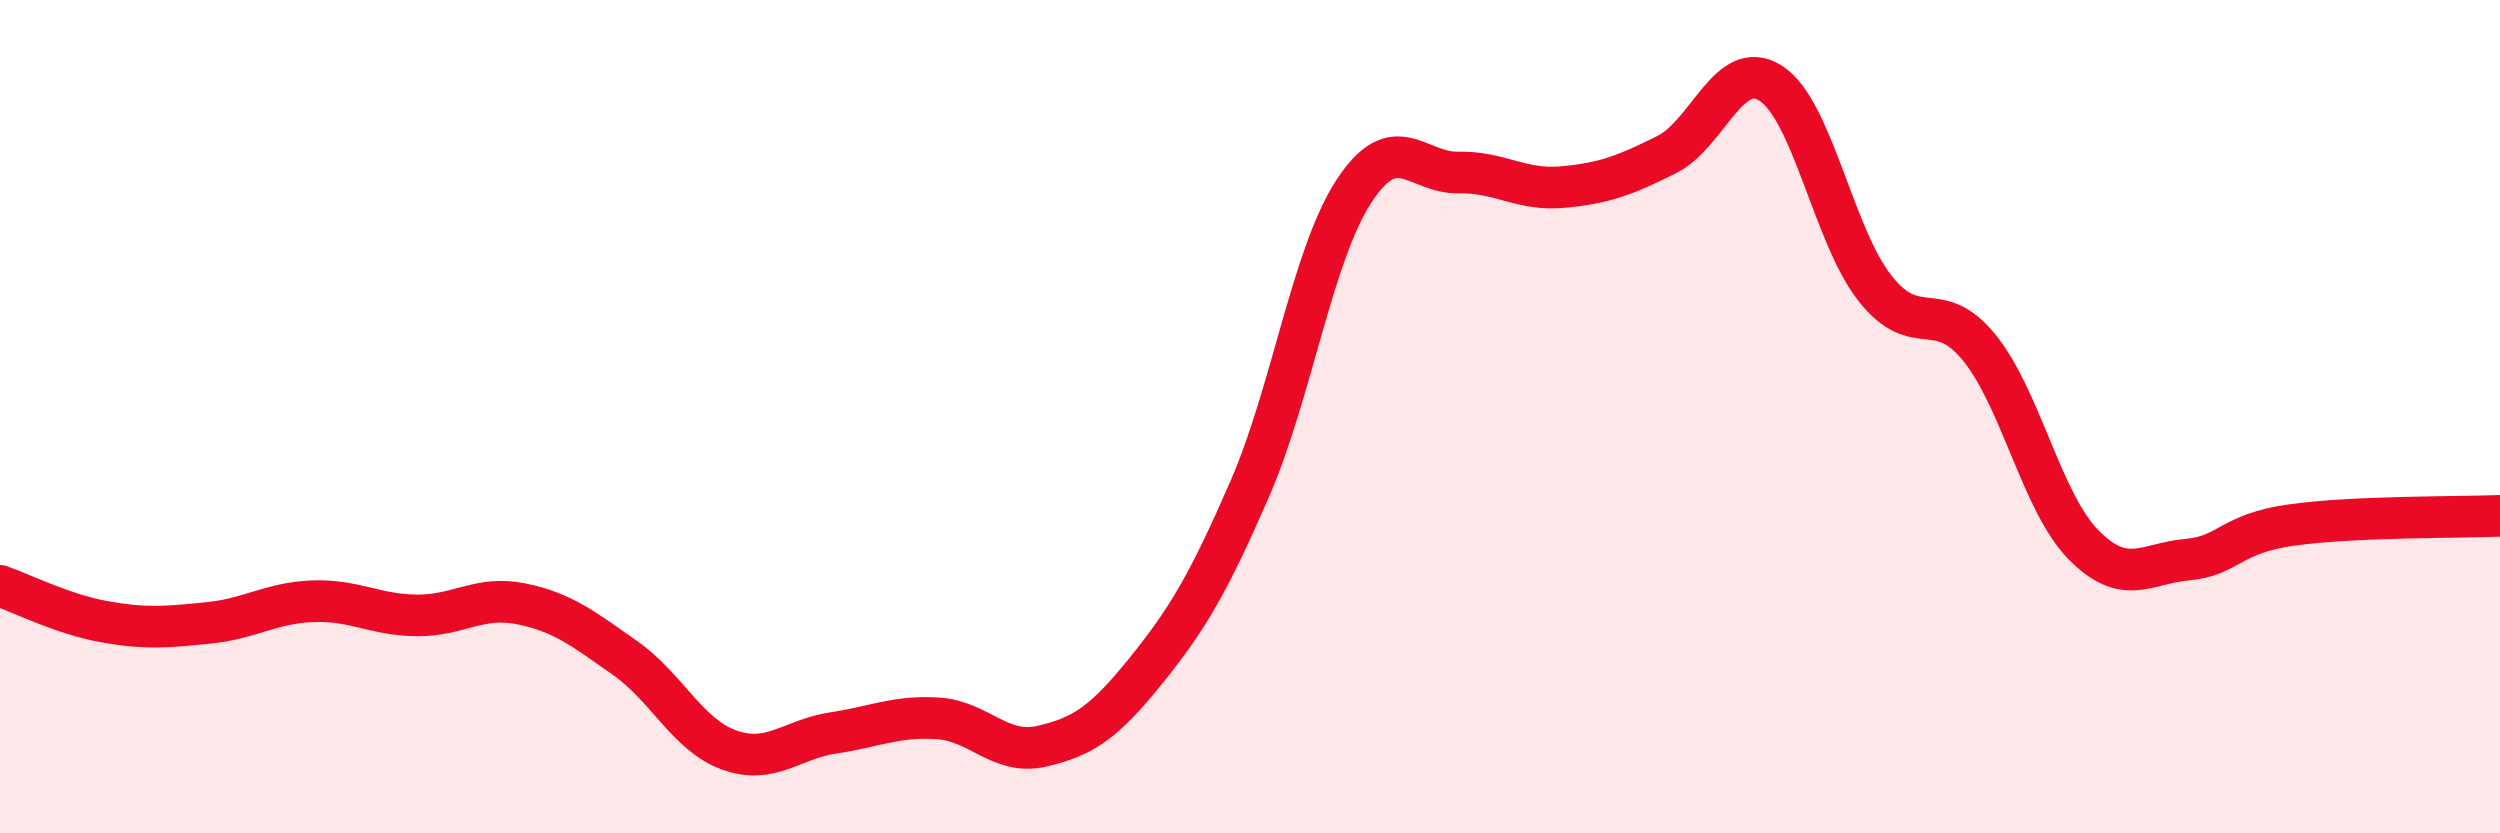
    <svg width="60" height="20" viewBox="0 0 60 20" xmlns="http://www.w3.org/2000/svg">
      <path
        d="M 0,14.06 C 0.5,14.23 1.5,14.74 2.5,14.92 C 3.5,15.1 4,15.05 5,14.95 C 6,14.85 6.5,14.47 7.5,14.43 C 8.5,14.39 9,14.76 10,14.77 C 11,14.78 11.5,14.29 12.5,14.49 C 13.5,14.69 14,15.09 15,15.79 C 16,16.49 16.5,17.64 17.5,18 C 18.5,18.36 19,17.74 20,17.59 C 21,17.44 21.5,17.18 22.5,17.24 C 23.5,17.3 24,18.14 25,17.91 C 26,17.68 26.5,17.34 27.5,16.1 C 28.5,14.86 29,14.02 30,11.72 C 31,9.42 31.5,6.1 32.5,4.58 C 33.5,3.06 34,4.16 35,4.14 C 36,4.12 36.5,4.58 37.5,4.49 C 38.5,4.4 39,4.21 40,3.71 C 41,3.21 41.5,1.36 42.5,2 C 43.5,2.64 44,5.65 45,6.92 C 46,8.19 46.5,7.11 47.5,8.34 C 48.5,9.57 49,12.05 50,13.07 C 51,14.09 51.5,13.52 52.5,13.43 C 53.5,13.34 53.5,12.81 55,12.6 C 56.5,12.39 59,12.42 60,12.38L60 20L0 20Z"
        fill="#EB0A25"
        opacity="0.1"
        stroke-linecap="round"
        stroke-linejoin="round"
      />
      <path
        d="M 0,14.06 C 0.5,14.23 1.5,14.74 2.5,14.92 C 3.5,15.1 4,15.05 5,14.95 C 6,14.85 6.5,14.47 7.5,14.43 C 8.5,14.39 9,14.76 10,14.77 C 11,14.78 11.5,14.29 12.5,14.49 C 13.5,14.69 14,15.09 15,15.79 C 16,16.49 16.5,17.64 17.5,18 C 18.5,18.36 19,17.74 20,17.59 C 21,17.44 21.5,17.18 22.5,17.24 C 23.5,17.3 24,18.14 25,17.91 C 26,17.68 26.5,17.34 27.5,16.1 C 28.5,14.86 29,14.02 30,11.72 C 31,9.42 31.5,6.1 32.5,4.58 C 33.5,3.06 34,4.16 35,4.14 C 36,4.12 36.5,4.58 37.5,4.49 C 38.5,4.4 39,4.21 40,3.71 C 41,3.21 41.5,1.36 42.5,2 C 43.5,2.64 44,5.65 45,6.92 C 46,8.19 46.5,7.11 47.5,8.34 C 48.5,9.57 49,12.05 50,13.07 C 51,14.09 51.5,13.52 52.5,13.43 C 53.5,13.34 53.5,12.81 55,12.6 C 56.5,12.39 59,12.42 60,12.38"
        stroke="#EB0A25"
        stroke-width="1"
        fill="none"
        stroke-linecap="round"
        stroke-linejoin="round"
      />
    </svg>
  